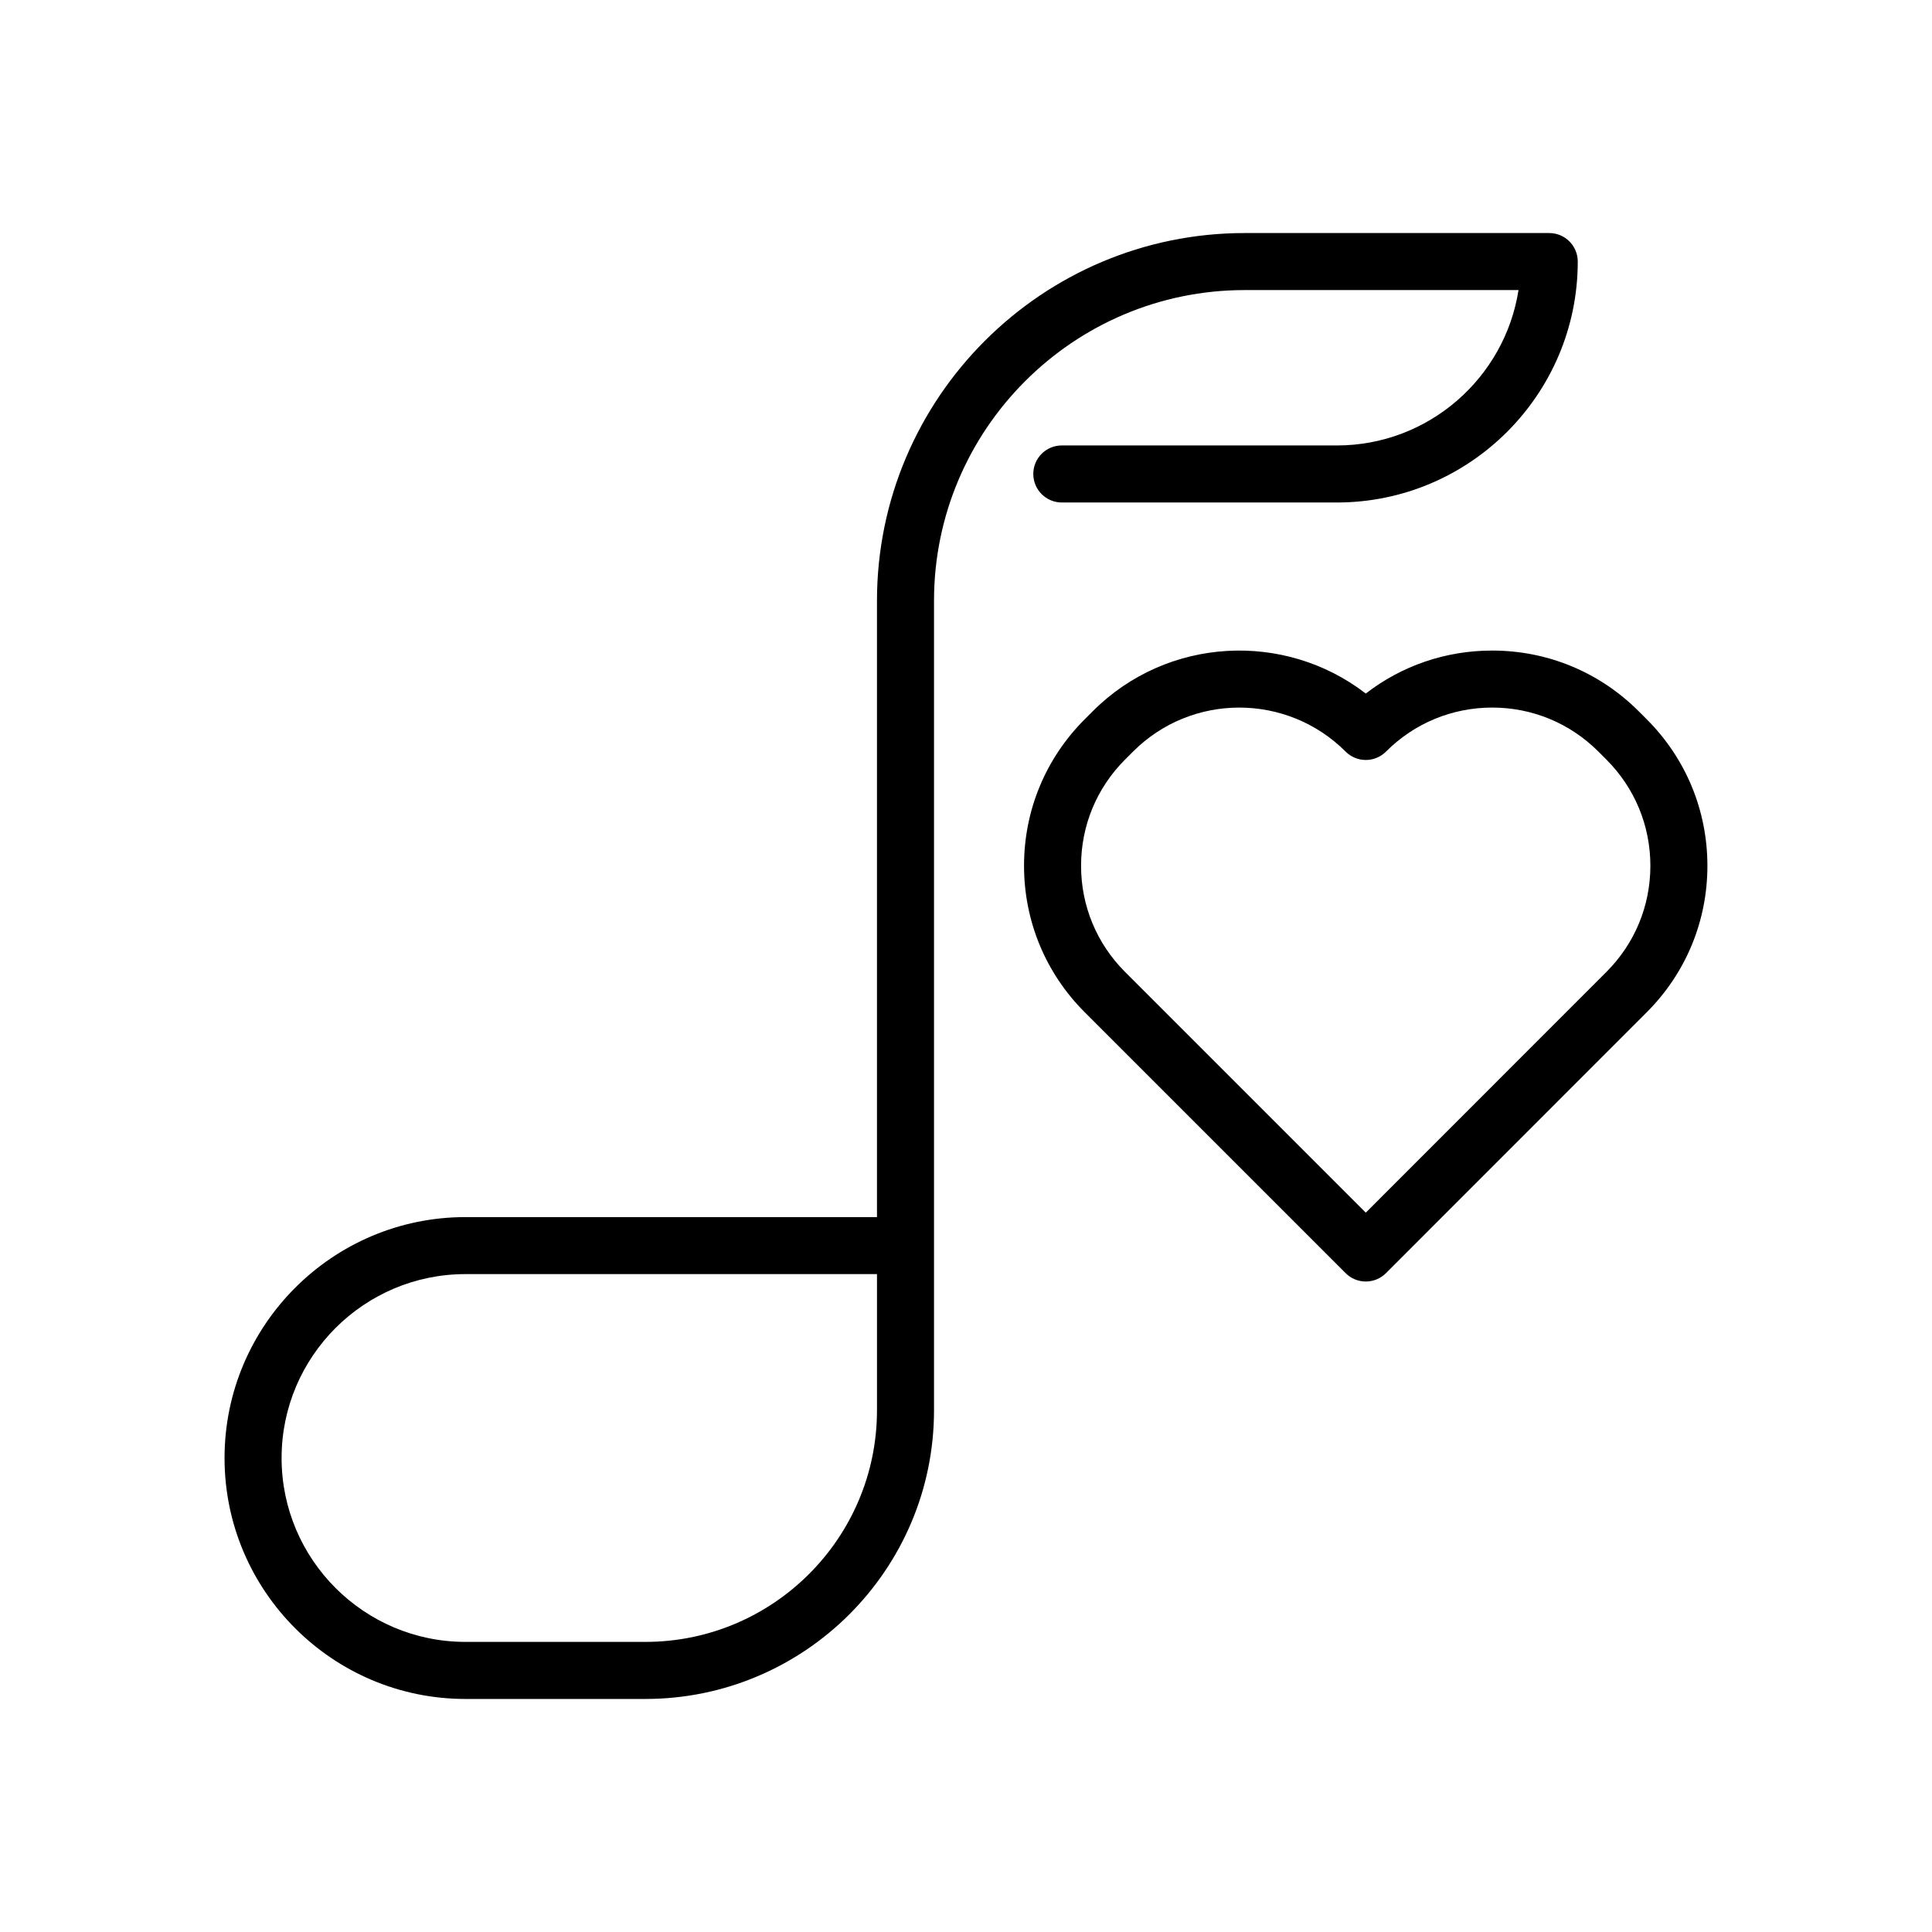 <?xml version="1.0" encoding="UTF-8"?>
<!-- Uploaded to: SVG Repo, www.svgrepo.com, Generator: SVG Repo Mixer Tools -->
<svg fill="#000000" width="800px" height="800px" version="1.1" viewBox="144 144 512 512" xmlns="http://www.w3.org/2000/svg">
 <g>
  <path d="m578.25 332.47c-10.367-10.363-24.148-16.066-38.805-16.066h-0.027c-12.27 0.004-23.922 4.008-33.473 11.391-21.512-16.602-52.613-15.055-72.32 4.66l-2.156 2.152c-10.375 10.367-16.09 24.156-16.09 38.82 0 14.668 5.711 28.453 16.082 38.828l69.145 69.145c1.418 1.418 3.34 2.215 5.344 2.215s3.93-0.797 5.344-2.215l69.117-69.145c10.367-10.375 16.074-24.164 16.07-38.828-0.004-14.668-5.719-28.453-16.09-38.82zm-8.531 69.094-63.773 63.801-63.801-63.801c-7.516-7.516-11.652-17.508-11.652-28.137 0.004-10.629 4.144-20.621 11.664-28.137l2.156-2.152c7.75-7.746 17.922-11.621 28.105-11.621 10.199 0 20.41 3.891 28.188 11.668 1.418 1.418 3.34 2.215 5.344 2.215h0.004c2.004 0 3.926-0.797 5.344-2.215 7.512-7.519 17.504-11.664 28.133-11.672h0.02c10.621 0 20.609 4.137 28.121 11.645l2.141 2.141c7.512 7.516 11.652 17.504 11.656 28.133 0 10.625-4.133 20.617-11.648 28.133z"/>
  <path d="m267.36 594.24h47.676c42.176 0 76.488-34.312 76.488-76.488v-214.54c0-45.402 36.938-82.34 82.34-82.34h72.559c-3.644 23.297-23.848 41.18-48.148 41.18l-72.883-0.004c-4.176 0-7.559 3.383-7.559 7.559s3.383 7.559 7.559 7.559h72.883c35.207 0 63.848-28.641 63.848-63.848 0-4.176-3.383-7.559-7.559-7.559h-80.703c-53.738 0-97.453 43.715-97.453 97.453v163.33h-109.05c-35.207 0-63.852 28.641-63.852 63.848s28.645 63.852 63.852 63.852zm0-112.59h109.05v36.098c0 33.84-27.531 61.371-61.371 61.371h-47.676c-26.879 0-48.738-21.859-48.738-48.734 0-26.871 21.859-48.734 48.734-48.734z"/>
 </g>
</svg>